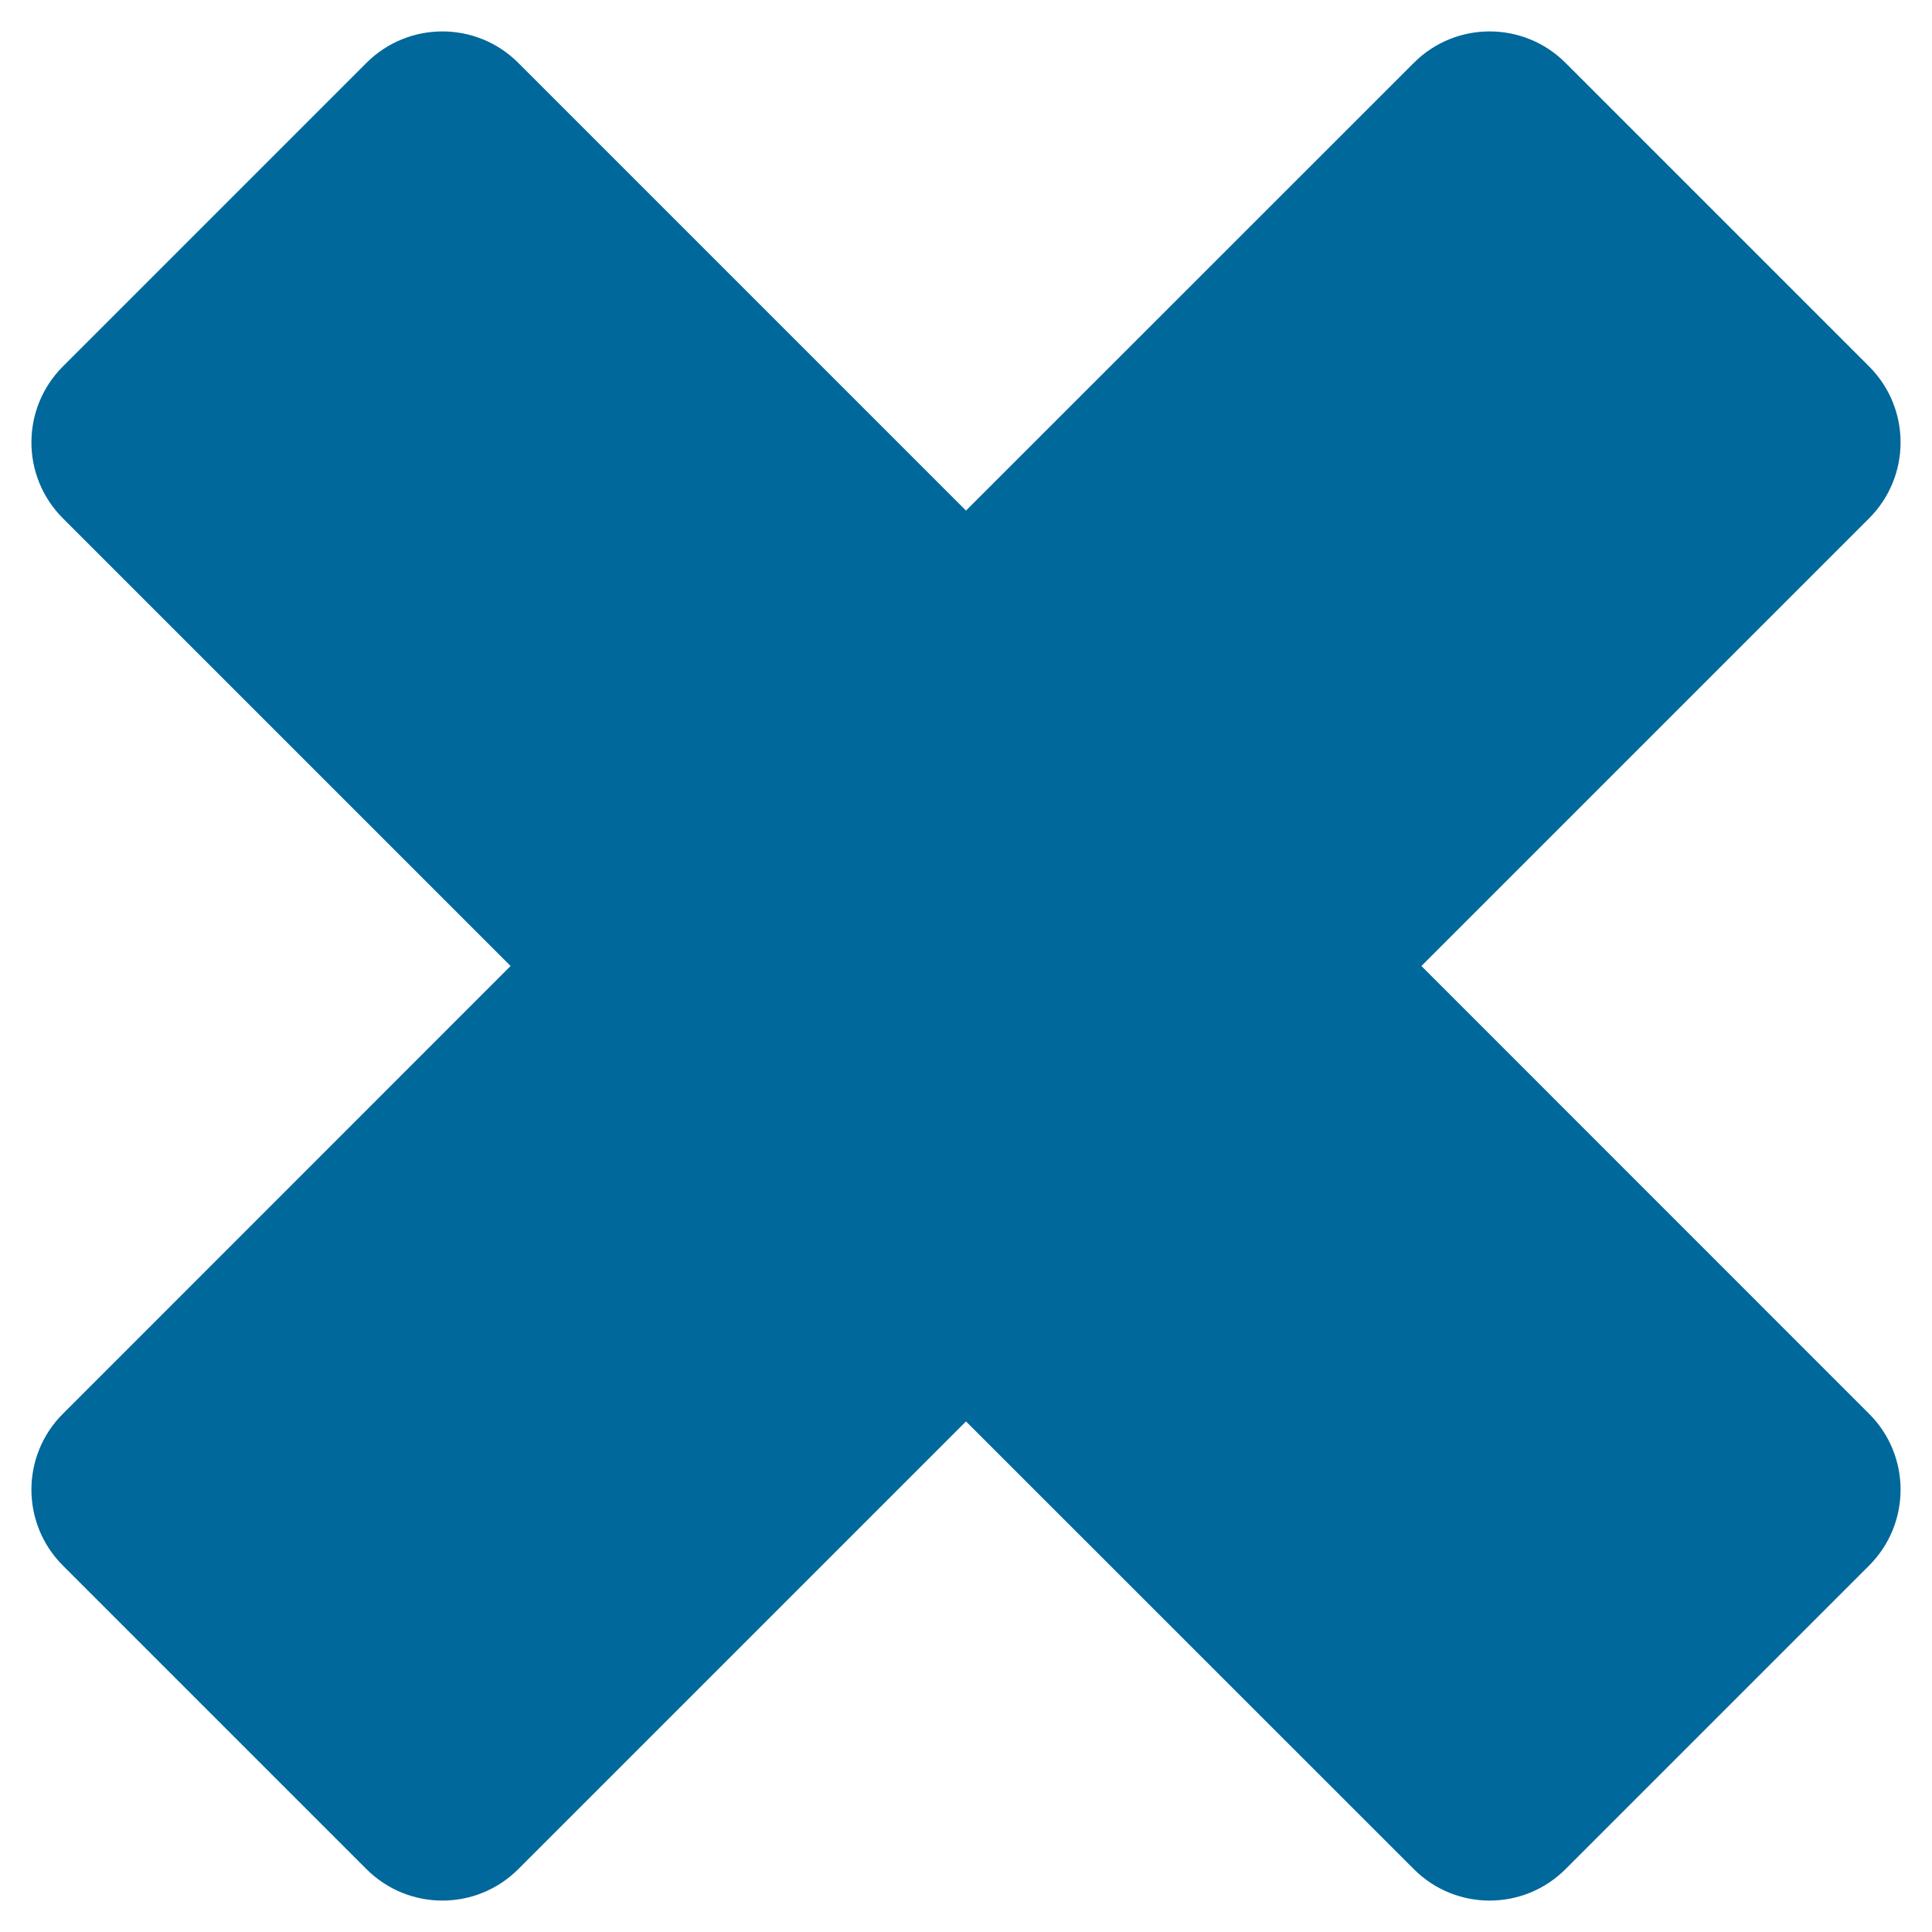 <?xml version="1.0" encoding="UTF-8"?>
<svg width="18px" height="18px" viewBox="0 0 18 18" version="1.1" xmlns="http://www.w3.org/2000/svg" xmlns:xlink="http://www.w3.org/1999/xlink">
    <title>Path</title>
    <g id="Page-1" stroke="none" stroke-width="1" fill="none" fill-rule="evenodd">
        <g id="07---Test-je-kennis---Antwoorden" transform="translate(-453, -537)" fill="#01689B" fill-rule="nonzero">
            <g id="Group" transform="translate(390, 141)">
                <g id="Group-2-Copy" transform="translate(30, 367)">
                    <g id="Group-9" transform="translate(33.293, 29.293)">
                        <path d="M4.536,0.293 L8.707,4.464 L12.879,0.293 C13.269,-0.098 13.902,-0.098 14.293,0.293 L17.121,3.121 C17.512,3.512 17.512,4.145 17.121,4.536 L12.95,8.707 L17.121,12.879 C17.512,13.269 17.512,13.902 17.121,14.293 L14.293,17.121 C13.902,17.512 13.269,17.512 12.879,17.121 L8.707,12.95 L4.536,17.121 C4.145,17.512 3.512,17.512 3.121,17.121 L0.293,14.293 C-0.098,13.902 -0.098,13.269 0.293,12.879 L4.464,8.707 L0.293,4.536 C-0.098,4.145 -0.098,3.512 0.293,3.121 L3.121,0.293 C3.512,-0.098 4.145,-0.098 4.536,0.293 Z" id="Path"></path>
                    </g>
                </g>
            </g>
        </g>
    </g>
</svg>